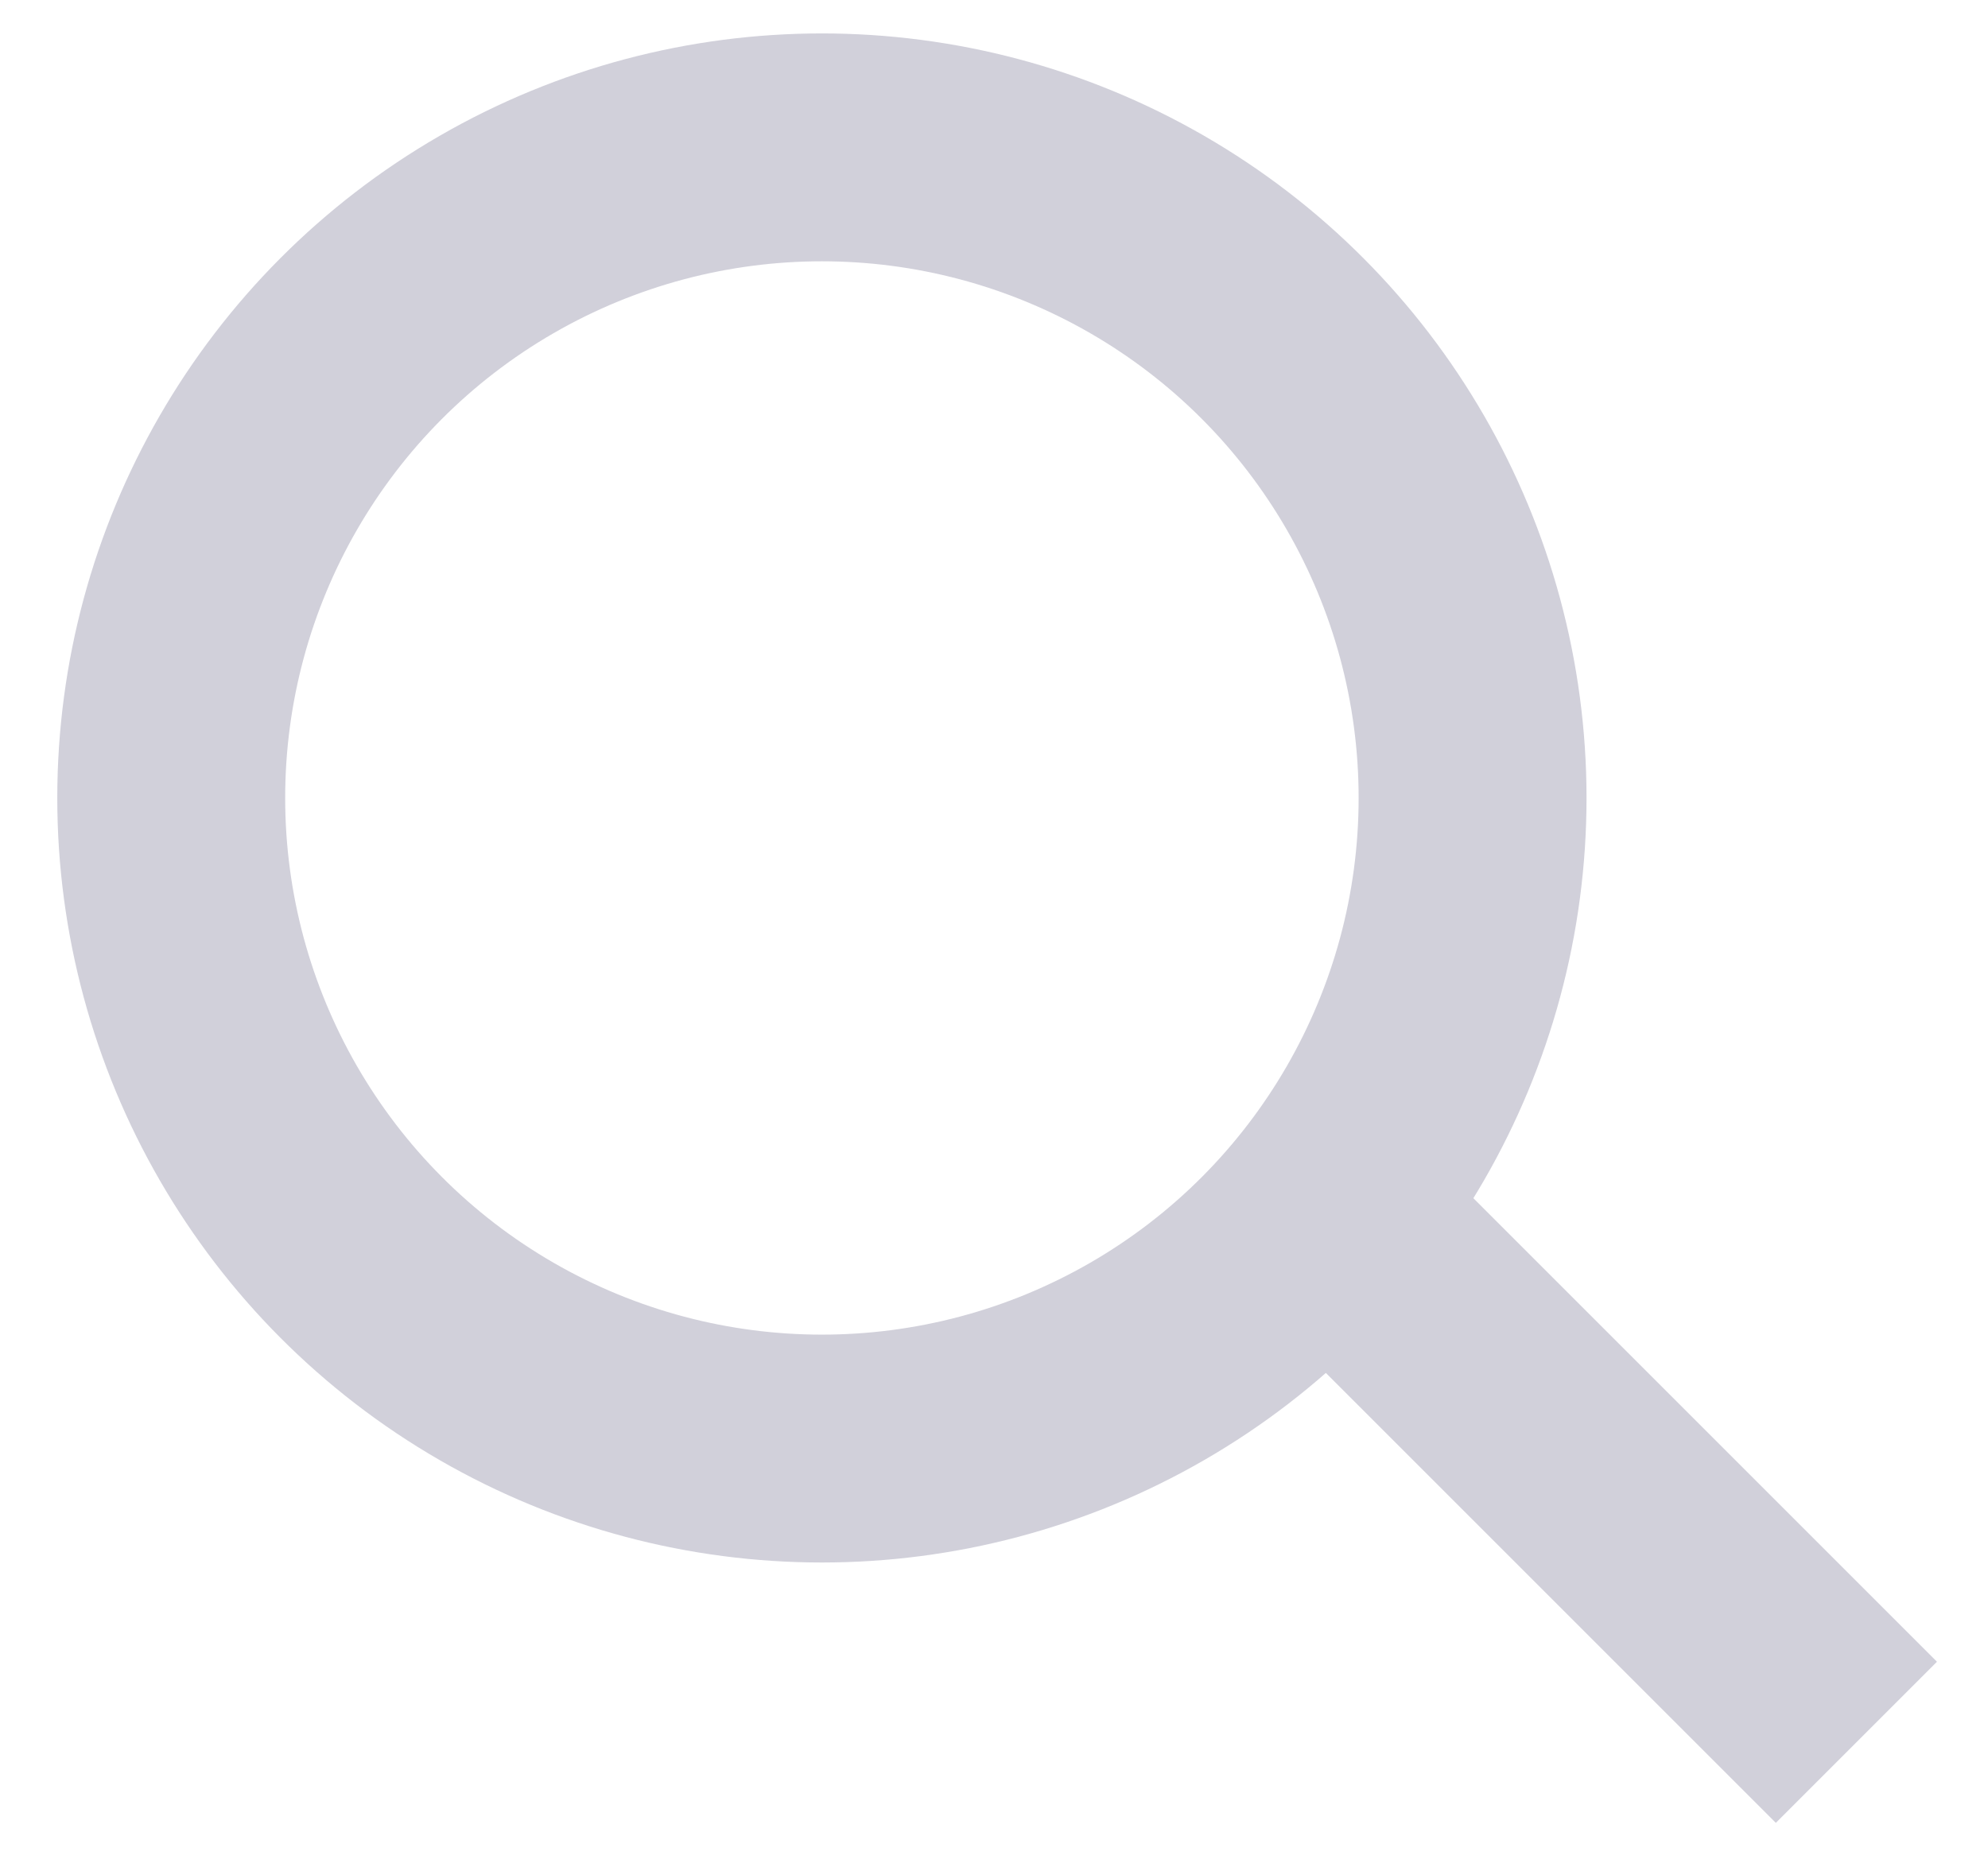 <svg width="30" height="28" viewBox="0 0 30 28" fill="none" xmlns="http://www.w3.org/2000/svg">
<g opacity="0.2">
<circle cx="12.403" cy="12.043" r="9.819" stroke="#181346" stroke-width="3.439"/>
<path d="M19.869 18.15L28.014 26.295" stroke="#181346" stroke-width="3.439"/>
</g>
</svg>
